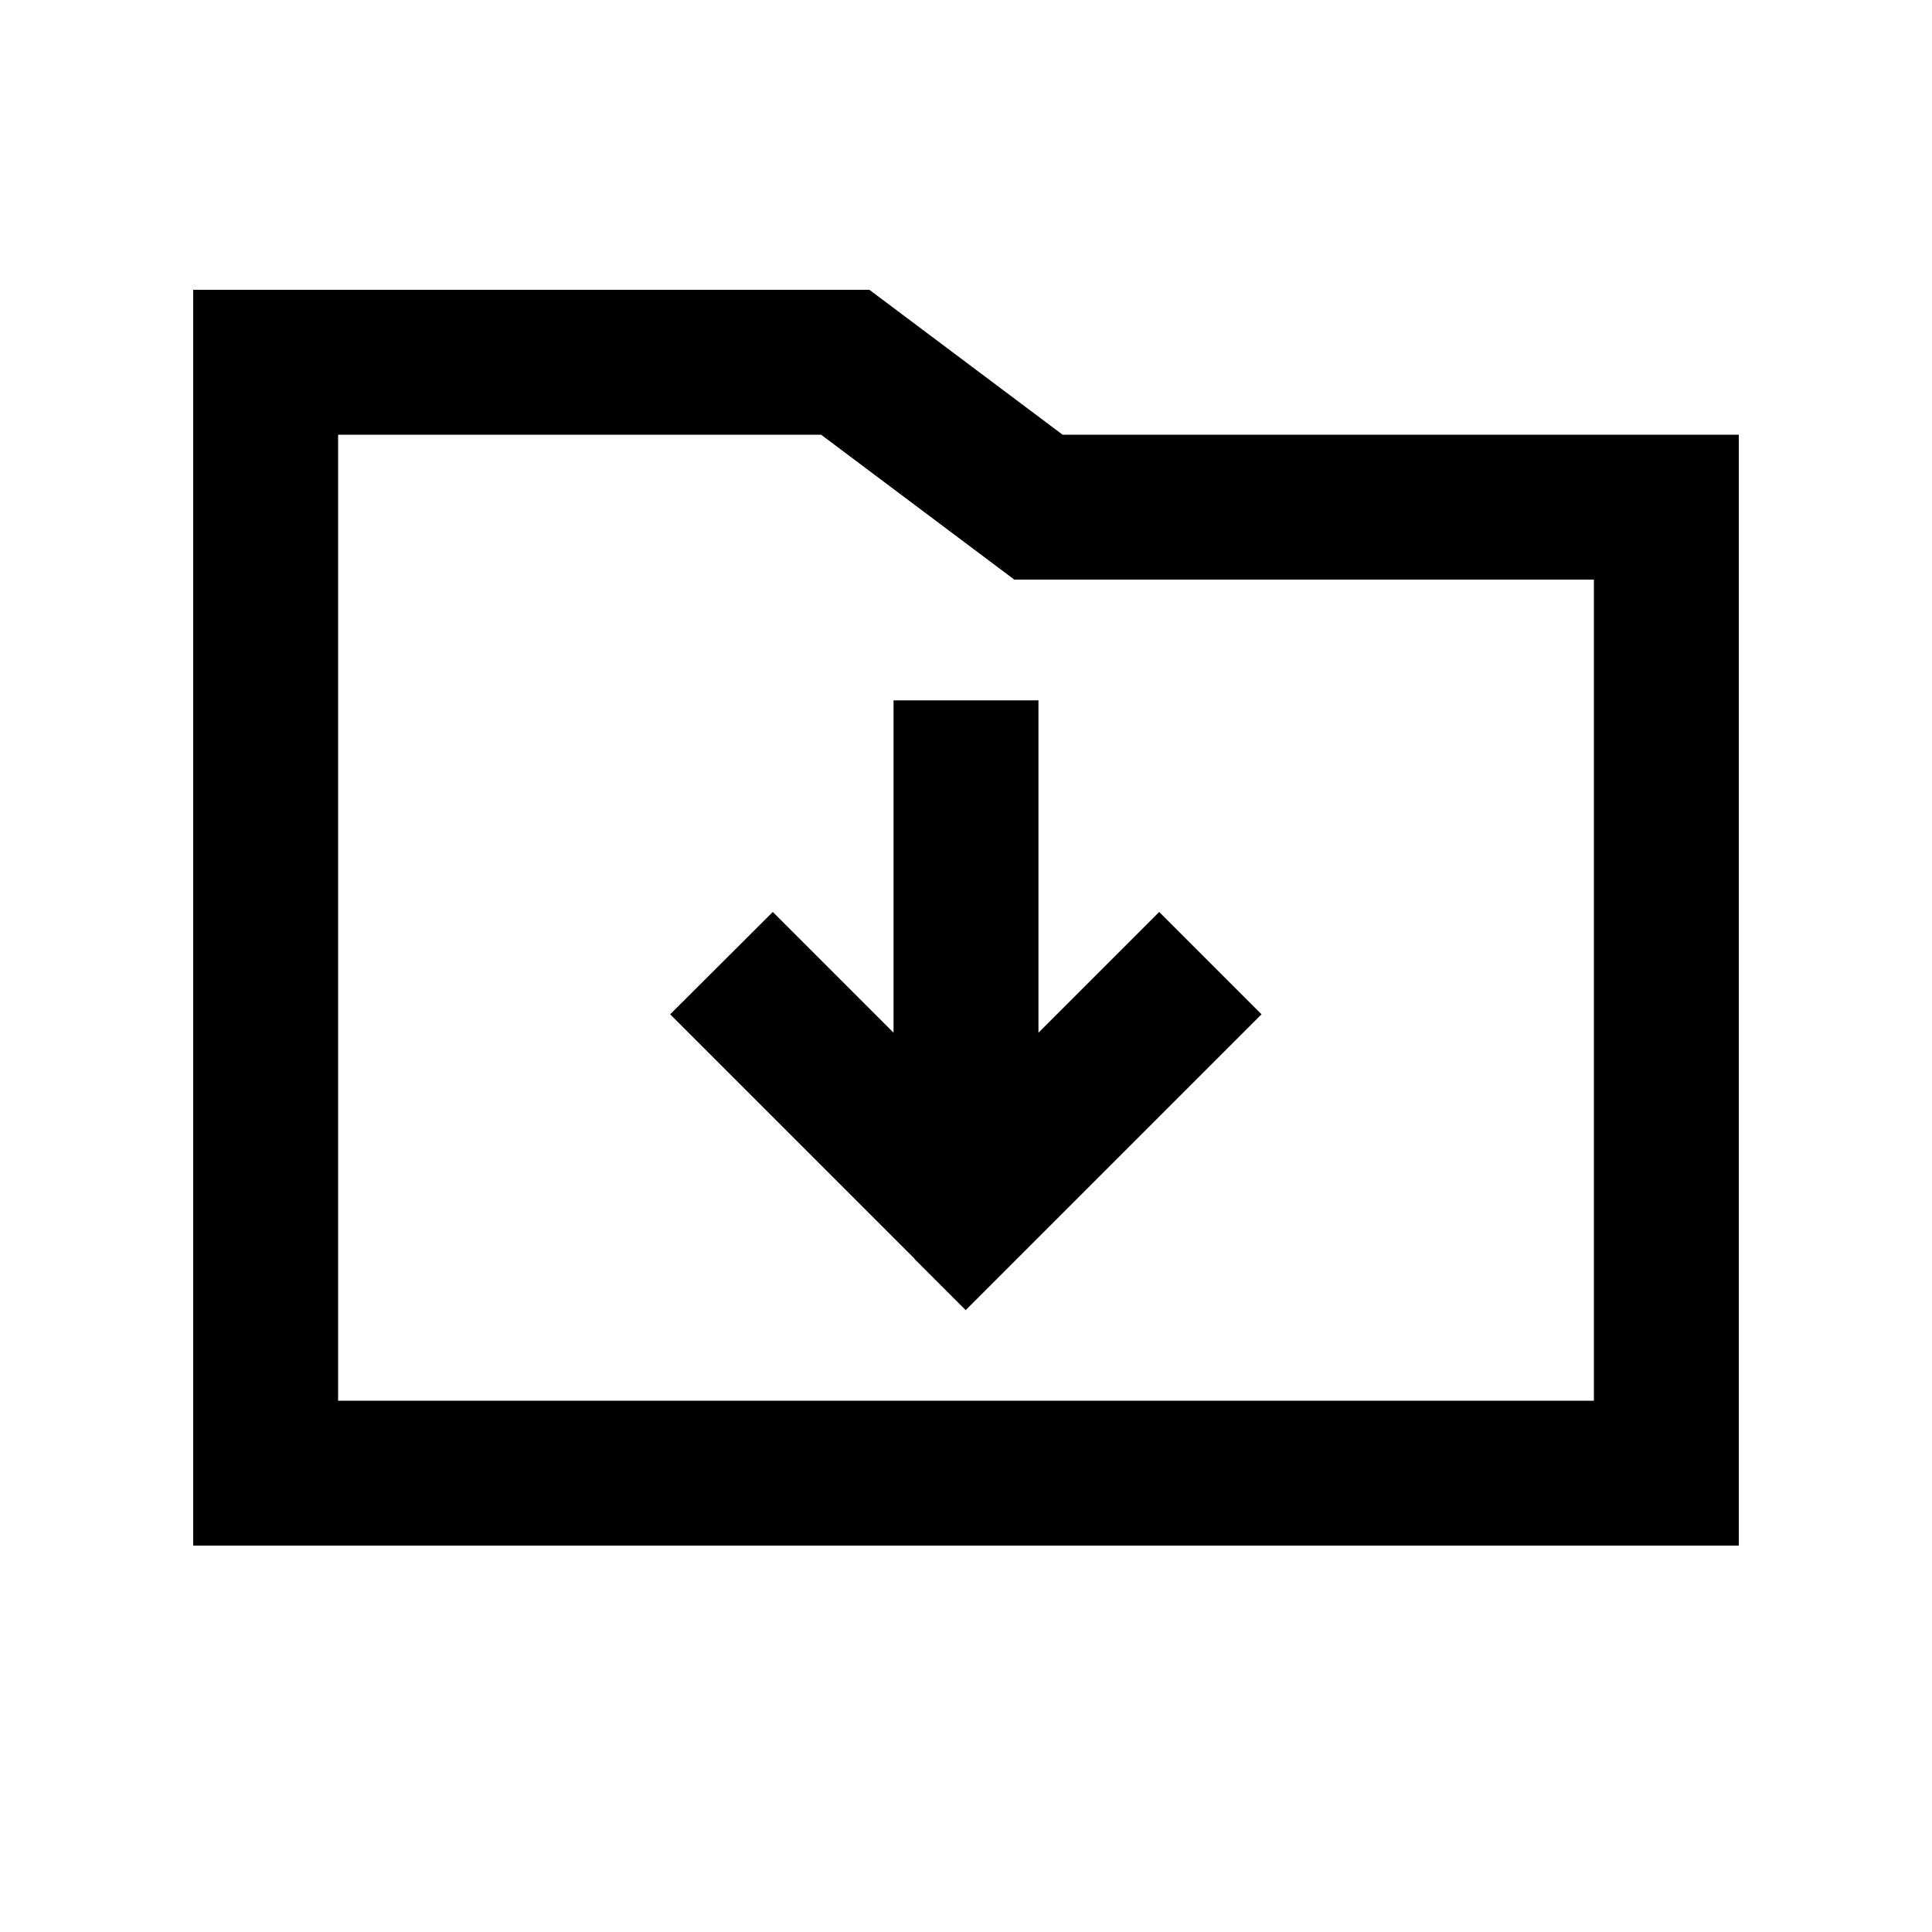 <svg xmlns="http://www.w3.org/2000/svg" viewBox="0 0 640 640"><!--! Font Awesome Pro 7.1.0 by @fontawesome - https://fontawesome.com License - https://fontawesome.com/license (Commercial License) Copyright 2025 Fonticons, Inc. --><path fill="currentColor" d="M288 96L352 144L576 144L576 512L64 512L64 96L288 96zM352 192L336 192C333.9 190.4 312.5 174.4 272 144L112 144L112 464L528 464L528 192L352 192zM303 417C252.5 366.5 225.5 339.5 222 336L256 302.1C266.3 312.4 279.6 325.7 296 342.1L296 232L344 232L344 342.1C360.4 325.7 373.7 312.4 384 302.1L417.9 336C414.4 339.5 387.4 366.5 336.9 417L319.9 434L302.9 417z"/></svg>